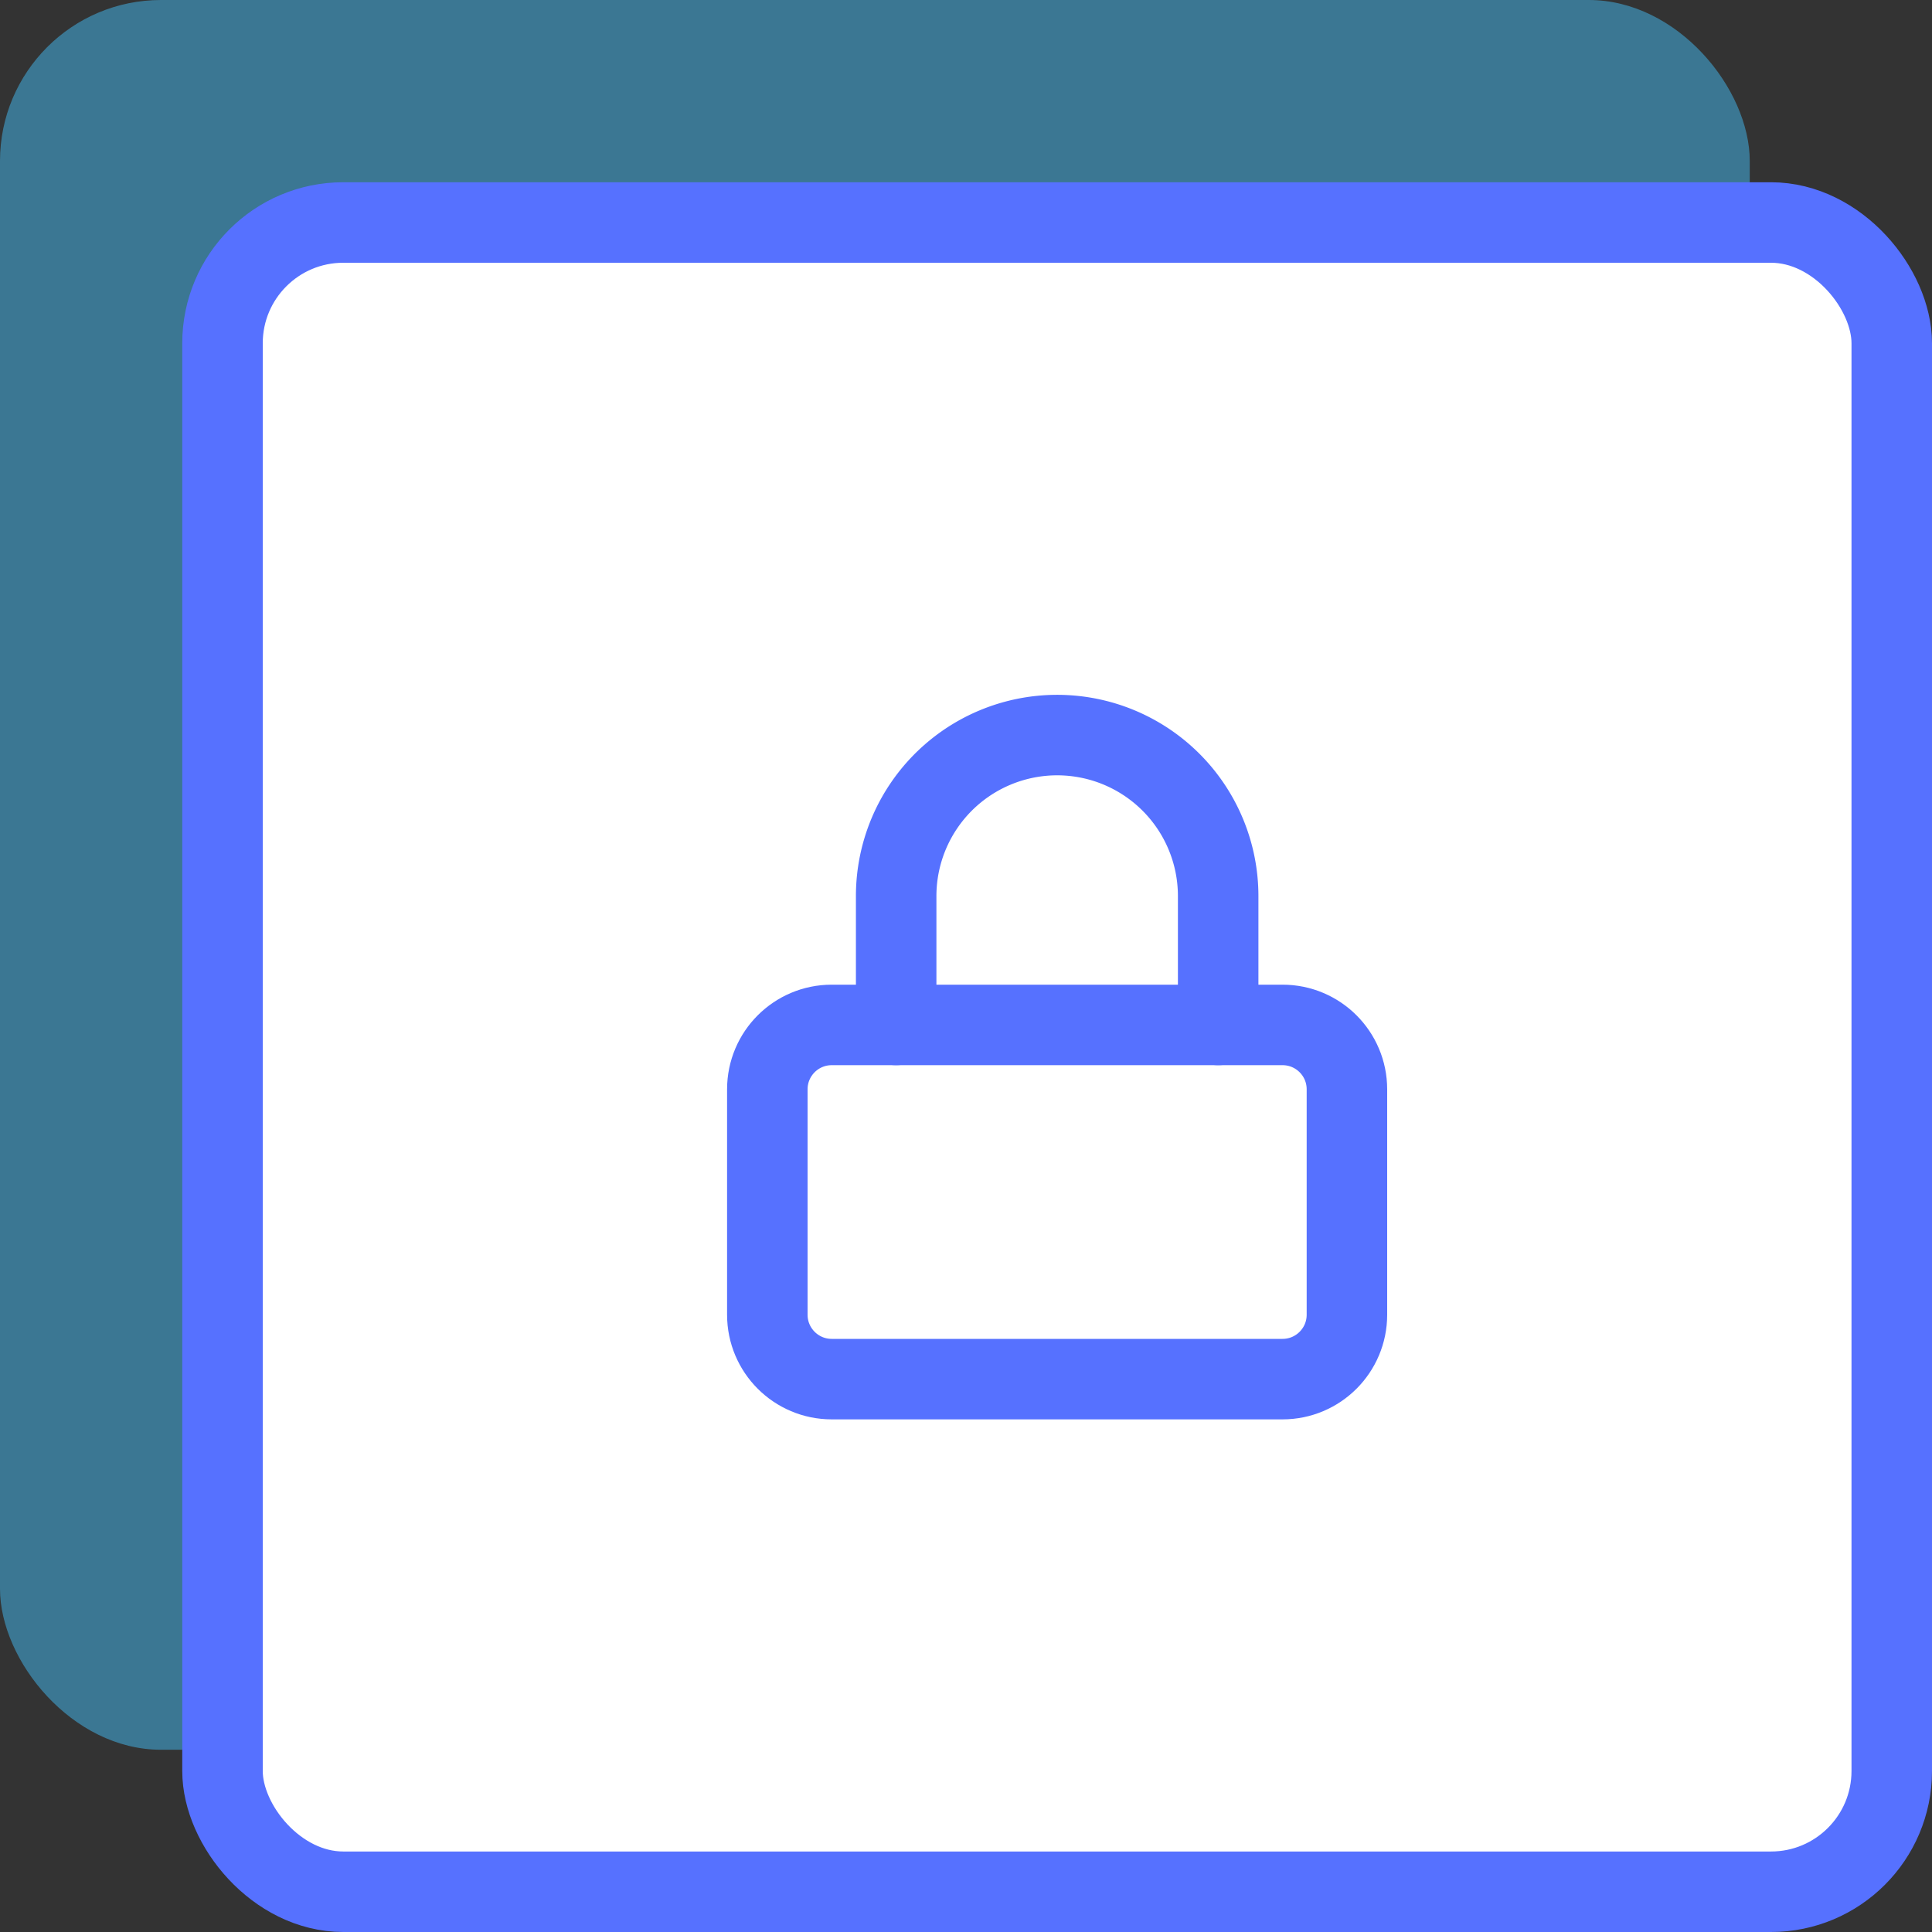 <svg width="48" height="48" viewBox="0 0 48 48" fill="none" xmlns="http://www.w3.org/2000/svg"><rect x="0" y="0" width="48" height="48" fill="#333333" stroke="none"/><rect width="43.472" height="43.472" rx="4" fill="#45BDF5" opacity=".5"/><g style="mix-blend-mode:multiply"><rect x="5.528" y="5.528" width="41.472" height="41.472" rx="3" fill="#fff"/><path d="M31.864 25.464h-11.2c-.884 0-1.6.716-1.6 1.6v5.6c0 .884.716 1.6 1.6 1.6h11.2c.884 0 1.6-.716 1.6-1.6v-5.6c0-.884-.716-1.6-1.6-1.6z" stroke="#5671FF" stroke-width="2" stroke-linecap="round" stroke-linejoin="round"/><path d="M22.265 25.464v-3.2a4 4 0 016.829-2.829 4 4 0 011.171 2.829v3.2" stroke="#5671FF" stroke-width="2" stroke-linecap="round" stroke-linejoin="round"/><rect x="5.528" y="5.528" width="41.472" height="41.472" rx="3" stroke="#5671FF" stroke-width="2"/></g></svg>